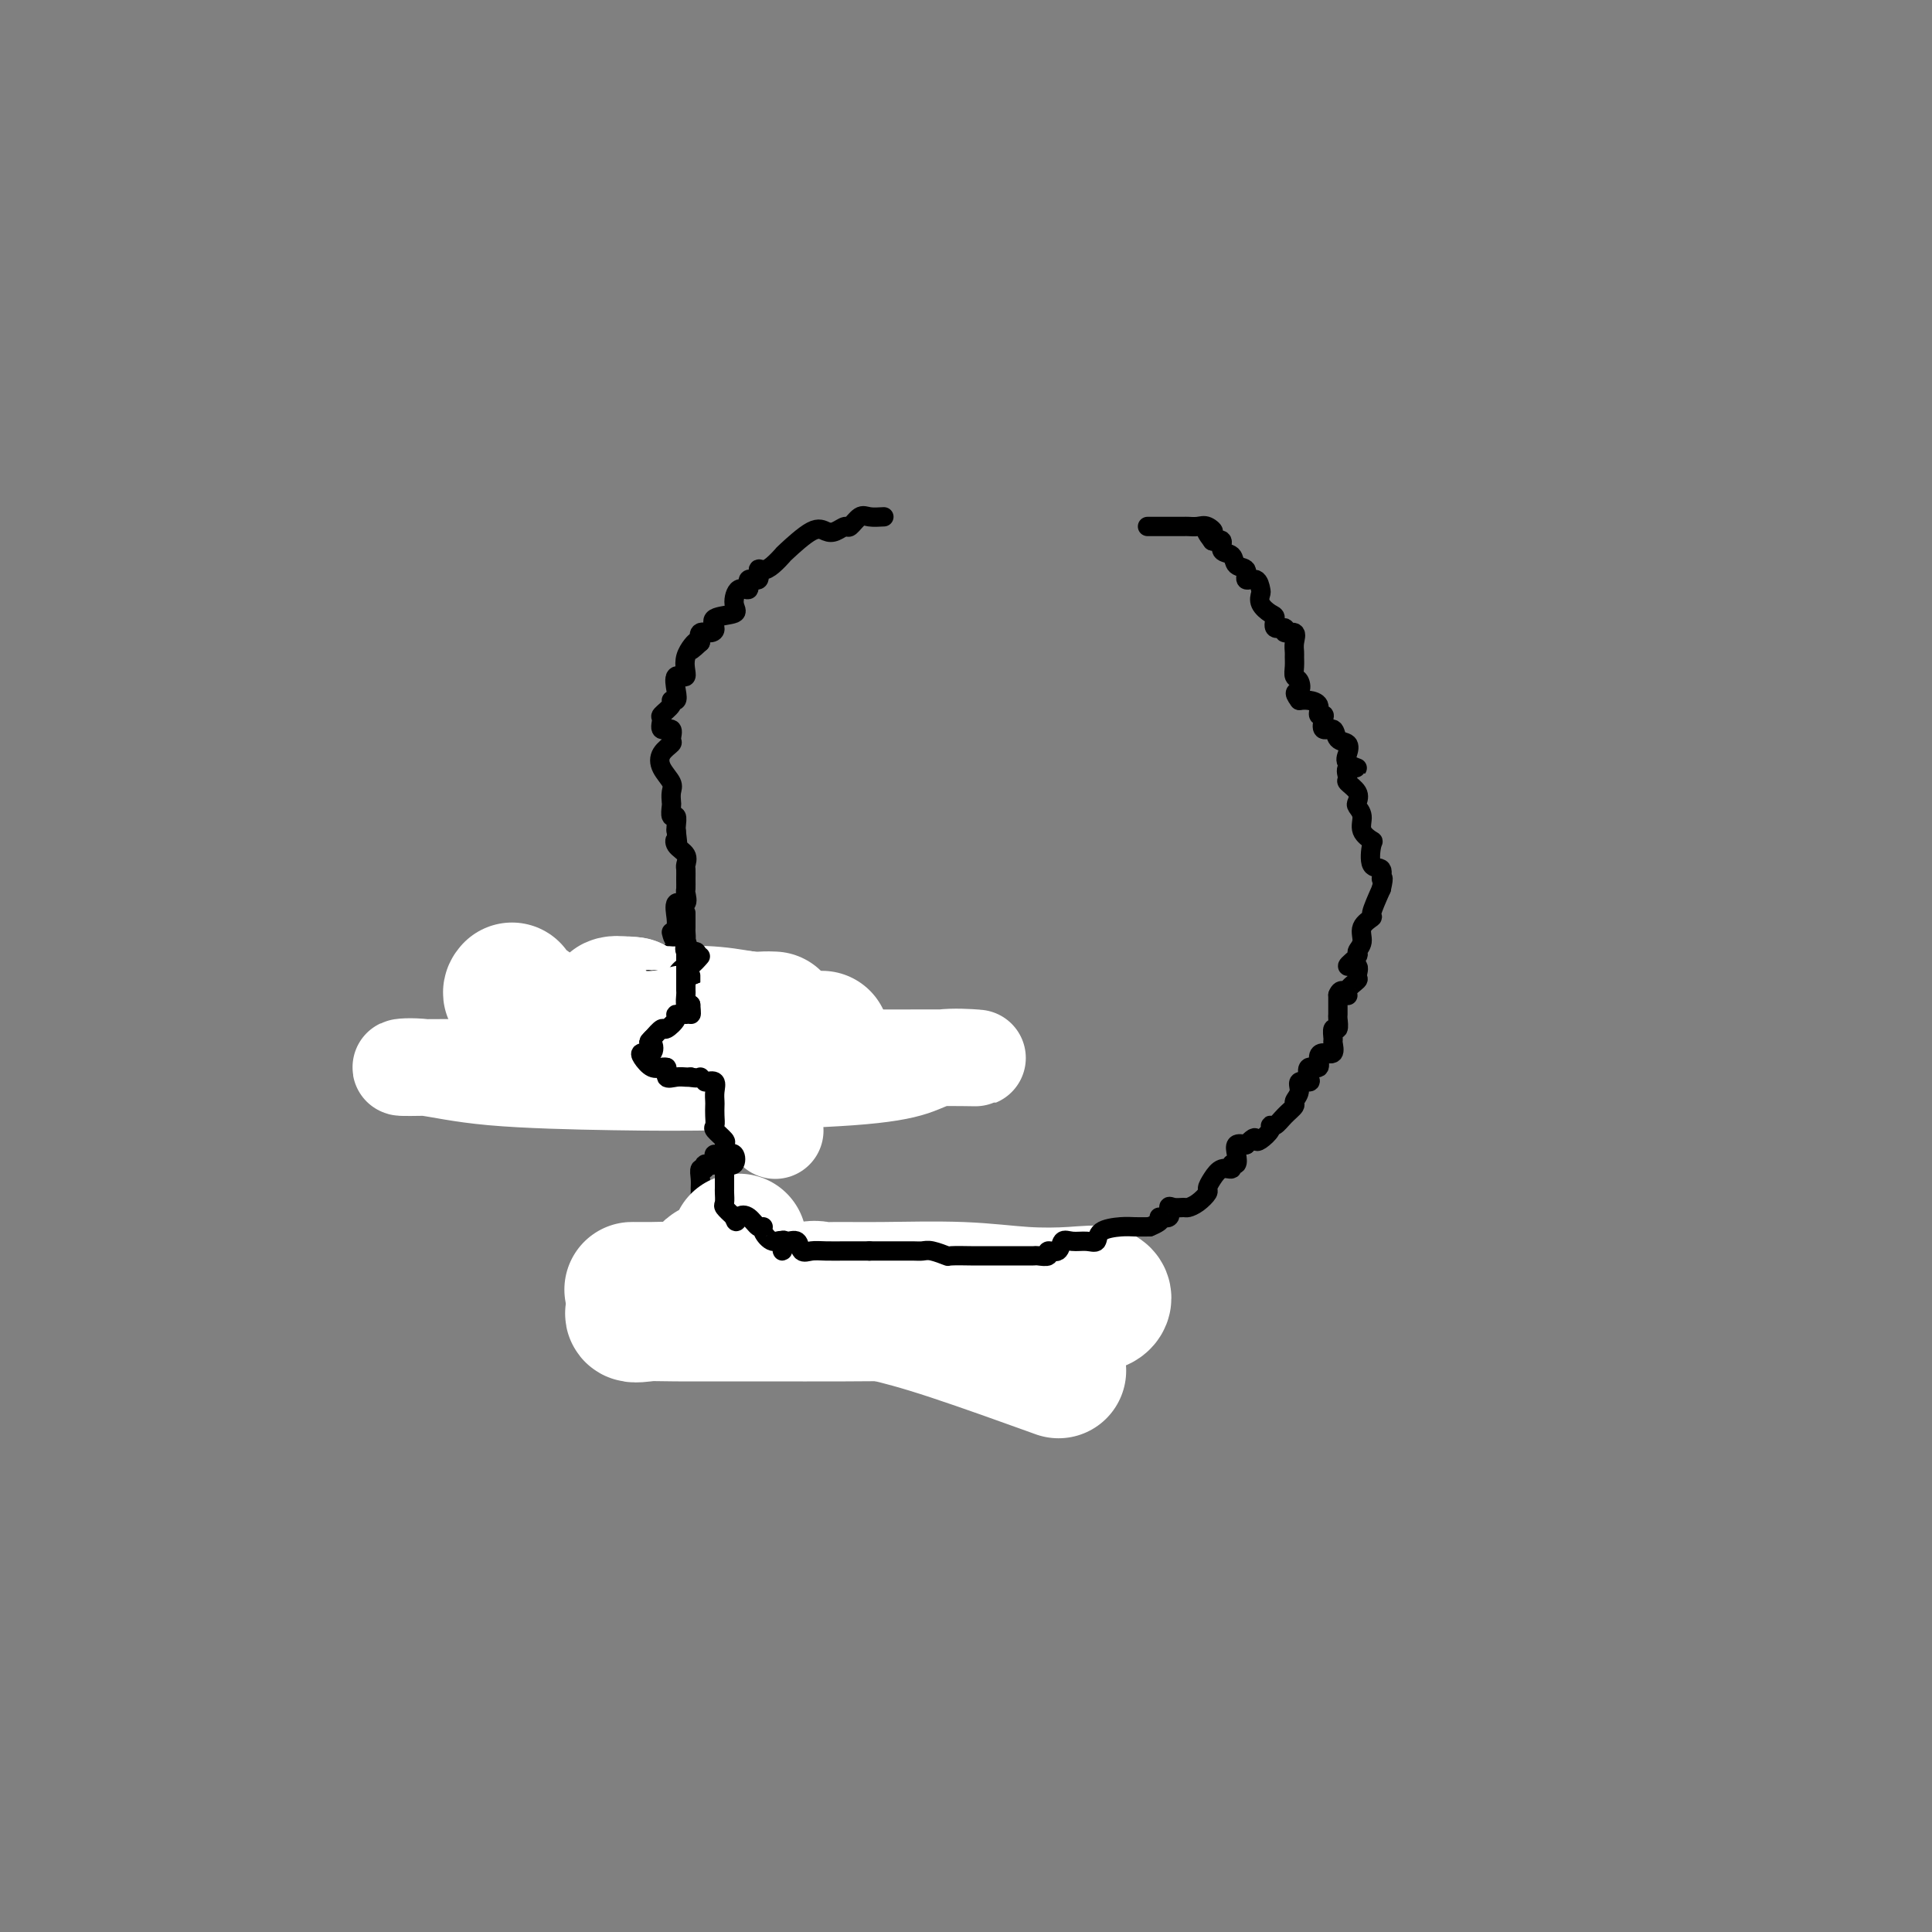 <svg viewBox='0 0 400 400' version='1.1' xmlns='http://www.w3.org/2000/svg' xmlns:xlink='http://www.w3.org/1999/xlink'><rect x="0" y="0" width="400" height="400" fill="#808080" stroke="none"/><g fill='none' stroke='#000000' stroke-width='4' stroke-linecap='round' stroke-linejoin='round'><path d='M183,107c-1.097,0.063 -2.195,0.125 -3,0c-0.805,-0.125 -1.318,-0.439 -2,0c-0.682,0.439 -1.534,1.630 -2,2c-0.466,0.370 -0.546,-0.083 -1,0c-0.454,0.083 -1.283,0.700 -2,1c-0.717,0.300 -1.322,0.283 -2,0c-0.678,-0.283 -1.428,-0.832 -3,0c-1.572,0.832 -3.967,3.044 -5,4c-1.033,0.956 -0.706,0.657 -1,1c-0.294,0.343 -1.211,1.330 -2,2c-0.789,0.670 -1.449,1.025 -2,1c-0.551,-0.025 -0.991,-0.430 -1,0c-0.009,0.430 0.413,1.694 0,2c-0.413,0.306 -1.662,-0.346 -2,0c-0.338,0.346 0.234,1.688 0,2c-0.234,0.312 -1.274,-0.407 -2,0c-0.726,0.407 -1.139,1.942 -1,3c0.139,1.058 0.828,1.641 0,2c-0.828,0.359 -3.175,0.494 -4,1c-0.825,0.506 -0.128,1.383 0,2c0.128,0.617 -0.312,0.974 -1,1c-0.688,0.026 -1.625,-0.278 -2,0c-0.375,0.278 -0.187,1.139 0,2'/><path d='M145,133c-3.655,3.444 -1.291,0.554 -1,0c0.291,-0.554 -1.490,1.229 -2,3c-0.510,1.771 0.251,3.532 0,4c-0.251,0.468 -1.515,-0.356 -2,0c-0.485,0.356 -0.190,1.892 0,3c0.190,1.108 0.276,1.787 0,2c-0.276,0.213 -0.913,-0.040 -1,0c-0.087,0.040 0.377,0.373 0,1c-0.377,0.627 -1.594,1.548 -2,2c-0.406,0.452 -0.002,0.435 0,1c0.002,0.565 -0.399,1.712 0,2c0.399,0.288 1.597,-0.282 2,0c0.403,0.282 0.010,1.416 0,2c-0.010,0.584 0.361,0.617 0,1c-0.361,0.383 -1.456,1.115 -2,2c-0.544,0.885 -0.538,1.923 0,3c0.538,1.077 1.607,2.191 2,3c0.393,0.809 0.109,1.311 0,2c-0.109,0.689 -0.043,1.564 0,2c0.043,0.436 0.064,0.432 0,1c-0.064,0.568 -0.213,1.709 0,2c0.213,0.291 0.788,-0.268 1,0c0.212,0.268 0.061,1.362 0,2c-0.061,0.638 -0.030,0.819 0,1'/><path d='M140,172c0.497,4.130 0.238,2.454 0,2c-0.238,-0.454 -0.456,0.315 0,1c0.456,0.685 1.586,1.287 2,2c0.414,0.713 0.110,1.538 0,2c-0.110,0.462 -0.028,0.563 0,1c0.028,0.437 -0.000,1.211 0,2c0.000,0.789 0.028,1.594 0,2c-0.028,0.406 -0.113,0.413 0,1c0.113,0.587 0.422,1.754 0,2c-0.422,0.246 -1.577,-0.429 -2,0c-0.423,0.429 -0.114,1.962 0,3c0.114,1.038 0.033,1.582 0,2c-0.033,0.418 -0.016,0.709 0,1'/><path d='M140,193c-0.257,3.118 -0.900,0.415 -1,0c-0.100,-0.415 0.342,1.460 1,2c0.658,0.540 1.533,-0.256 2,0c0.467,0.256 0.526,1.564 0,2c-0.526,0.436 -1.636,0.001 -2,0c-0.364,-0.001 0.019,0.431 0,1c-0.019,0.569 -0.438,1.276 -1,2c-0.562,0.724 -1.267,1.464 -2,2c-0.733,0.536 -1.495,0.867 -2,1c-0.505,0.133 -0.752,0.066 -1,0'/><path d='M134,203c-1.698,1.134 -1.944,-0.030 -2,0c-0.056,0.030 0.076,1.255 0,2c-0.076,0.745 -0.360,1.012 -1,1c-0.640,-0.012 -1.635,-0.302 -2,0c-0.365,0.302 -0.098,1.197 0,2c0.098,0.803 0.028,1.515 0,2c-0.028,0.485 -0.014,0.742 0,1'/><path d='M129,211c0.384,0.806 1.345,0.321 2,0c0.655,-0.321 1.004,-0.479 1,0c-0.004,0.479 -0.362,1.594 0,2c0.362,0.406 1.443,0.101 2,0c0.557,-0.101 0.588,0.002 1,0c0.412,-0.002 1.205,-0.107 2,0c0.795,0.107 1.593,0.428 2,0c0.407,-0.428 0.423,-1.603 1,-2c0.577,-0.397 1.715,-0.015 2,0c0.285,0.015 -0.285,-0.336 0,-1c0.285,-0.664 1.423,-1.640 2,-2c0.577,-0.360 0.593,-0.103 1,0c0.407,0.103 1.203,0.051 2,0'/><path d='M147,208c1.822,-0.778 1.378,-0.222 1,0c-0.378,0.222 -0.689,0.111 -1,0'/><path d='M147,208c0.112,0.453 0.391,1.585 0,2c-0.391,0.415 -1.452,0.111 -2,0c-0.548,-0.111 -0.583,-0.030 -1,0c-0.417,0.030 -1.215,0.008 -2,0c-0.785,-0.008 -1.557,-0.002 -2,0c-0.443,0.002 -0.556,0.001 -1,0c-0.444,-0.001 -1.219,-0.001 -2,0c-0.781,0.001 -1.567,0.004 -2,0c-0.433,-0.004 -0.514,-0.015 -1,0c-0.486,0.015 -1.379,0.057 -2,0c-0.621,-0.057 -0.970,-0.214 -1,0c-0.030,0.214 0.260,0.800 0,1c-0.260,0.200 -1.070,0.015 -2,0c-0.930,-0.015 -1.980,0.138 -2,0c-0.020,-0.138 0.990,-0.569 2,-1'/><path d='M129,210c-2.911,-0.030 -1.188,-1.107 0,-2c1.188,-0.893 1.843,-1.604 2,-2c0.157,-0.396 -0.183,-0.478 0,-1c0.183,-0.522 0.888,-1.485 1,-2c0.112,-0.515 -0.371,-0.583 0,-1c0.371,-0.417 1.595,-1.182 2,-2c0.405,-0.818 -0.009,-1.689 0,-2c0.009,-0.311 0.442,-0.061 1,0c0.558,0.061 1.242,-0.066 2,0c0.758,0.066 1.589,0.325 2,0c0.411,-0.325 0.403,-1.236 0,-1c-0.403,0.236 -1.202,1.618 -2,3'/><path d='M137,200c0.813,-0.979 -1.155,1.573 -2,3c-0.845,1.427 -0.566,1.728 -1,2c-0.434,0.272 -1.580,0.516 -2,1c-0.420,0.484 -0.113,1.207 0,2c0.113,0.793 0.032,1.655 0,2c-0.032,0.345 -0.016,0.172 0,0'/></g>
<g fill='none' stroke='#FFFFFF' stroke-width='28' stroke-linecap='round' stroke-linejoin='round'><path d='M106,205c-0.239,0.275 -0.479,0.551 0,1c0.479,0.449 1.676,1.073 3,2c1.324,0.927 2.774,2.157 5,3c2.226,0.843 5.230,1.298 7,2c1.770,0.702 2.308,1.652 3,2c0.692,0.348 1.538,0.093 3,0c1.462,-0.093 3.539,-0.025 5,0c1.461,0.025 2.304,0.007 3,0c0.696,-0.007 1.244,-0.002 2,0c0.756,0.002 1.719,0.000 3,0c1.281,-0.000 2.881,-0.000 4,0c1.119,0.000 1.758,0.000 3,0c1.242,-0.000 3.088,-0.000 6,0c2.912,0.000 6.891,0.000 9,0c2.109,-0.000 2.349,-0.000 3,0c0.651,0.000 1.714,0.000 3,0c1.286,-0.000 2.796,-0.000 2,0c-0.796,0.000 -3.898,0.000 -7,0'/><path d='M163,215c-1.179,-0.332 -1.628,-1.161 -3,-2c-1.372,-0.839 -3.668,-1.689 -5,-2c-1.332,-0.311 -1.701,-0.084 -2,0c-0.299,0.084 -0.528,0.023 -1,0c-0.472,-0.023 -1.187,-0.010 -2,0c-0.813,0.010 -1.724,0.016 -2,0c-0.276,-0.016 0.082,-0.055 -1,0c-1.082,0.055 -3.605,0.203 -5,0c-1.395,-0.203 -1.662,-0.758 -3,-1c-1.338,-0.242 -3.745,-0.170 -5,0c-1.255,0.170 -1.357,0.437 -2,0c-0.643,-0.437 -1.827,-1.579 -3,-2c-1.173,-0.421 -2.335,-0.120 -2,0c0.335,0.120 2.168,0.060 4,0'/><path d='M131,208c-4.245,-0.634 1.141,1.280 4,2c2.859,0.720 3.190,0.245 5,0c1.810,-0.245 5.098,-0.262 8,0c2.902,0.262 5.417,0.802 7,1c1.583,0.198 2.234,0.053 3,0c0.766,-0.053 1.647,-0.015 2,0c0.353,0.015 0.176,0.008 0,0'/></g>
<g fill='none' stroke='#000000' stroke-width='4' stroke-linecap='round' stroke-linejoin='round'><path d='M142,189c-0.001,0.215 -0.002,0.429 0,1c0.002,0.571 0.008,1.497 0,2c-0.008,0.503 -0.030,0.582 0,1c0.030,0.418 0.111,1.174 0,2c-0.111,0.826 -0.415,1.722 0,2c0.415,0.278 1.547,-0.064 2,0c0.453,0.064 0.226,0.532 0,1'/><path d='M144,198c-0.020,1.740 -1.069,1.591 -2,2c-0.931,0.409 -1.745,1.378 -2,2c-0.255,0.622 0.047,0.897 0,1c-0.047,0.103 -0.444,0.034 -1,0c-0.556,-0.034 -1.271,-0.033 -2,0c-0.729,0.033 -1.471,0.098 -2,0c-0.529,-0.098 -0.845,-0.359 -1,0c-0.155,0.359 -0.148,1.336 0,2c0.148,0.664 0.438,1.013 0,1c-0.438,-0.013 -1.604,-0.388 -2,0c-0.396,0.388 -0.023,1.539 0,2c0.023,0.461 -0.304,0.233 -1,0c-0.696,-0.233 -1.759,-0.470 -2,0c-0.241,0.470 0.342,1.648 0,2c-0.342,0.352 -1.607,-0.122 -2,0c-0.393,0.122 0.087,0.841 0,1c-0.087,0.159 -0.739,-0.240 -1,0c-0.261,0.240 -0.130,1.120 0,2'/><path d='M126,213c-1.661,1.442 -1.812,0.047 -2,0c-0.188,-0.047 -0.411,1.256 0,2c0.411,0.744 1.457,0.931 2,1c0.543,0.069 0.584,0.020 1,0c0.416,-0.020 1.208,-0.010 2,0'/><path d='M129,216c1.199,0.042 1.697,-0.353 2,0c0.303,0.353 0.413,1.454 1,2c0.587,0.546 1.652,0.538 2,0c0.348,-0.538 -0.022,-1.606 0,-2c0.022,-0.394 0.435,-0.112 1,0c0.565,0.112 1.283,0.056 2,0'/><path d='M137,216c1.631,0.000 1.708,0.000 2,0c0.292,-0.000 0.798,0.000 1,0c0.202,-0.000 0.101,0.000 0,0'/></g>
<g fill='none' stroke='#FFFFFF' stroke-width='4' stroke-linecap='round' stroke-linejoin='round'><path d='M124,213c0.753,0.176 1.506,0.352 2,0c0.494,-0.352 0.730,-1.233 1,-2c0.270,-0.767 0.573,-1.419 0,-1c-0.573,0.419 -2.024,1.908 -3,3c-0.976,1.092 -1.478,1.788 -2,2c-0.522,0.212 -1.064,-0.058 -1,0c0.064,0.058 0.732,0.445 1,1c0.268,0.555 0.134,1.277 0,2'/><path d='M122,218c-0.749,1.440 -0.121,1.542 0,1c0.121,-0.542 -0.263,-1.726 0,-3c0.263,-1.274 1.174,-2.636 2,-3c0.826,-0.364 1.568,0.271 2,0c0.432,-0.271 0.554,-1.447 1,-2c0.446,-0.553 1.215,-0.483 2,-1c0.785,-0.517 1.587,-1.621 2,-2c0.413,-0.379 0.436,-0.032 1,0c0.564,0.032 1.668,-0.252 2,0c0.332,0.252 -0.107,1.040 0,2c0.107,0.960 0.761,2.092 1,3c0.239,0.908 0.064,1.591 0,2c-0.064,0.409 -0.018,0.546 0,1c0.018,0.454 0.009,1.227 0,2'/><path d='M135,218c-0.071,1.652 -0.749,0.782 -1,0c-0.251,-0.782 -0.076,-1.476 0,-2c0.076,-0.524 0.054,-0.878 1,-1c0.946,-0.122 2.862,-0.012 4,0c1.138,0.012 1.499,-0.074 3,0c1.501,0.074 4.143,0.307 6,0c1.857,-0.307 2.928,-1.153 4,-2'/><path d='M152,213c2.864,0.145 1.522,1.507 0,2c-1.522,0.493 -3.226,0.118 -5,0c-1.774,-0.118 -3.619,0.021 -5,0c-1.381,-0.021 -2.299,-0.202 -3,0c-0.701,0.202 -1.187,0.787 -2,1c-0.813,0.213 -1.955,0.055 -3,0c-1.045,-0.055 -1.993,-0.007 -2,0c-0.007,0.007 0.929,-0.026 -1,0c-1.929,0.026 -6.722,0.113 -9,0c-2.278,-0.113 -2.041,-0.425 -2,0c0.041,0.425 -0.113,1.588 -1,2c-0.887,0.412 -2.508,0.072 -2,0c0.508,-0.072 3.145,0.122 7,1c3.855,0.878 8.927,2.439 14,4'/><path d='M138,223c4.292,0.783 5.521,0.240 8,0c2.479,-0.240 6.208,-0.176 7,0c0.792,0.176 -1.355,0.464 -3,0c-1.645,-0.464 -2.790,-1.680 -4,-2c-1.210,-0.320 -2.486,0.256 -4,0c-1.514,-0.256 -3.267,-1.343 -4,-2c-0.733,-0.657 -0.445,-0.883 -1,-1c-0.555,-0.117 -1.953,-0.124 -2,0c-0.047,0.124 1.257,0.380 2,0c0.743,-0.380 0.927,-1.394 1,-2c0.073,-0.606 0.037,-0.803 0,-1'/><path d='M138,215c0.313,-1.303 -0.405,-3.059 0,-4c0.405,-0.941 1.933,-1.066 2,-1c0.067,0.066 -1.327,0.323 -2,0c-0.673,-0.323 -0.624,-1.227 -1,-2c-0.376,-0.773 -1.177,-1.415 -2,-2c-0.823,-0.585 -1.669,-1.114 -2,-1c-0.331,0.114 -0.147,0.870 0,1c0.147,0.130 0.256,-0.368 0,-1c-0.256,-0.632 -0.878,-1.399 -1,-2c-0.122,-0.601 0.254,-1.035 0,-1c-0.254,0.035 -1.140,0.541 -2,0c-0.860,-0.541 -1.695,-2.128 -2,-2c-0.305,0.128 -0.082,1.973 0,3c0.082,1.027 0.022,1.238 0,2c-0.022,0.762 -0.006,2.075 0,3c0.006,0.925 0.003,1.463 0,2'/><path d='M128,210c0.021,2.084 0.074,2.294 0,3c-0.074,0.706 -0.276,1.910 0,2c0.276,0.090 1.028,-0.933 2,-2c0.972,-1.067 2.163,-2.179 3,-3c0.837,-0.821 1.321,-1.352 2,-2c0.679,-0.648 1.555,-1.414 2,-2c0.445,-0.586 0.459,-0.992 1,-1c0.541,-0.008 1.607,0.382 2,0c0.393,-0.382 0.112,-1.538 0,-2c-0.112,-0.462 -0.056,-0.231 0,0'/></g>
<g fill='none' stroke='#000000' stroke-width='4' stroke-linecap='round' stroke-linejoin='round'><path d='M145,198c-0.562,0.648 -1.125,1.297 -2,2c-0.875,0.703 -2.063,1.462 -3,2c-0.937,0.538 -1.622,0.856 -2,1c-0.378,0.144 -0.448,0.116 -1,0c-0.552,-0.116 -1.586,-0.319 -2,0c-0.414,0.319 -0.207,1.159 0,2'/><path d='M135,205c-1.514,1.179 -0.298,0.628 0,1c0.298,0.372 -0.322,1.667 0,2c0.322,0.333 1.587,-0.295 2,0c0.413,0.295 -0.025,1.513 0,2c0.025,0.487 0.512,0.244 1,0'/><path d='M138,210c0.893,0.714 1.625,0.000 2,0c0.375,0.000 0.393,0.714 0,1c-0.393,0.286 -1.196,0.143 -2,0'/><path d='M138,211c-0.135,0.155 -0.473,0.041 -1,0c-0.527,-0.041 -1.245,-0.010 -2,0c-0.755,0.010 -1.549,-0.001 -2,0c-0.451,0.001 -0.560,0.014 -1,0c-0.440,-0.014 -1.211,-0.055 -2,0c-0.789,0.055 -1.597,0.207 -2,0c-0.403,-0.207 -0.401,-0.773 0,-1c0.401,-0.227 1.200,-0.113 2,0'/><path d='M130,210c-1.351,-0.600 -0.730,-1.599 0,-2c0.730,-0.401 1.569,-0.204 2,0c0.431,0.204 0.456,0.416 1,0c0.544,-0.416 1.608,-1.458 2,-2c0.392,-0.542 0.112,-0.583 0,-1c-0.112,-0.417 -0.056,-1.208 0,-2'/><path d='M135,203c0.895,-0.378 0.632,2.177 0,3c-0.632,0.823 -1.632,-0.086 -2,0c-0.368,0.086 -0.105,1.167 0,2c0.105,0.833 0.053,1.416 0,2'/><path d='M133,210c0.022,1.079 1.076,0.275 2,0c0.924,-0.275 1.719,-0.023 2,0c0.281,0.023 0.047,-0.183 1,0c0.953,0.183 3.092,0.753 4,1c0.908,0.247 0.583,0.169 1,0c0.417,-0.169 1.574,-0.430 2,0c0.426,0.430 0.122,1.551 0,2c-0.122,0.449 -0.061,0.224 0,0'/></g>
<g fill='none' stroke='#FFFFFF' stroke-width='4' stroke-linecap='round' stroke-linejoin='round'><path d='M130,208c0.556,-0.224 1.112,-0.449 2,0c0.888,0.449 2.108,1.571 3,2c0.892,0.429 1.456,0.163 3,0c1.544,-0.163 4.068,-0.224 5,0c0.932,0.224 0.271,0.732 0,1c-0.271,0.268 -0.152,0.296 -1,0c-0.848,-0.296 -2.664,-0.917 -4,-1c-1.336,-0.083 -2.193,0.370 -3,0c-0.807,-0.370 -1.564,-1.563 -2,-2c-0.436,-0.437 -0.552,-0.117 -1,0c-0.448,0.117 -1.228,0.031 -2,0c-0.772,-0.031 -1.537,-0.008 -3,0c-1.463,0.008 -3.625,0.002 -5,0c-1.375,-0.002 -1.964,-0.001 -3,0c-1.036,0.001 -2.518,0.000 -4,0'/><path d='M115,208c-4.799,-0.279 -2.796,0.024 -1,0c1.796,-0.024 3.386,-0.376 5,0c1.614,0.376 3.253,1.481 6,2c2.747,0.519 6.601,0.451 10,1c3.399,0.549 6.343,1.715 11,2c4.657,0.285 11.026,-0.312 15,0c3.974,0.312 5.551,1.534 7,2c1.449,0.466 2.769,0.178 3,0c0.231,-0.178 -0.627,-0.244 -2,0c-1.373,0.244 -3.262,0.797 -5,1c-1.738,0.203 -3.326,0.054 -6,0c-2.674,-0.054 -6.433,-0.015 -10,0c-3.567,0.015 -6.940,0.004 -10,0c-3.060,-0.004 -5.806,-0.001 -11,0c-5.194,0.001 -12.835,0.000 -16,0c-3.165,-0.000 -1.852,-0.000 -2,0c-0.148,0.000 -1.757,0.000 -2,0c-0.243,-0.000 0.878,-0.000 2,0'/><path d='M109,216c-8.823,-0.072 0.119,-0.751 5,-1c4.881,-0.249 5.700,-0.066 8,0c2.300,0.066 6.082,0.017 10,0c3.918,-0.017 7.971,-0.003 11,0c3.029,0.003 5.035,-0.007 7,0c1.965,0.007 3.888,0.030 3,0c-0.888,-0.030 -4.587,-0.114 -7,0c-2.413,0.114 -3.538,0.425 -6,0c-2.462,-0.425 -6.260,-1.585 -8,-2c-1.740,-0.415 -1.423,-0.085 -2,0c-0.577,0.085 -2.047,-0.076 -3,0c-0.953,0.076 -1.390,0.388 -2,0c-0.610,-0.388 -1.393,-1.475 0,-2c1.393,-0.525 4.962,-0.486 7,-1c2.038,-0.514 2.546,-1.581 3,-2c0.454,-0.419 0.853,-0.190 3,0c2.147,0.190 6.042,0.340 7,0c0.958,-0.340 -1.021,-1.170 -3,-2'/><path d='M142,206c-1.336,-0.309 -3.176,-0.083 -4,0c-0.824,0.083 -0.632,0.022 -1,0c-0.368,-0.022 -1.297,-0.006 -2,0c-0.703,0.006 -1.180,0.002 -2,0c-0.820,-0.002 -1.983,-0.000 -3,0c-1.017,0.000 -1.887,0.000 -2,0c-0.113,-0.000 0.530,-0.000 2,0c1.470,0.000 3.765,0.000 5,0c1.235,-0.000 1.409,-0.000 2,0c0.591,0.000 1.597,0.000 1,0c-0.597,-0.000 -2.799,-0.000 -5,0'/><path d='M133,206c-1.663,-0.016 -3.320,-0.057 -5,0c-1.680,0.057 -3.384,0.211 -4,0c-0.616,-0.211 -0.145,-0.789 0,-1c0.145,-0.211 -0.035,-0.057 1,0c1.035,0.057 3.284,0.015 5,0c1.716,-0.015 2.899,-0.005 5,0c2.101,0.005 5.122,0.005 8,0c2.878,-0.005 5.615,-0.015 8,0c2.385,0.015 4.418,0.057 5,0c0.582,-0.057 -0.288,-0.211 -1,0c-0.712,0.211 -1.266,0.789 -2,1c-0.734,0.211 -1.646,0.057 -2,0c-0.354,-0.057 -0.148,-0.015 -1,0c-0.852,0.015 -2.761,0.004 -4,0c-1.239,-0.004 -1.809,-0.001 -3,0c-1.191,0.001 -3.004,0.000 -5,0c-1.996,-0.000 -4.176,-0.000 -6,0c-1.824,0.000 -3.293,0.000 -5,0c-1.707,-0.000 -3.652,-0.000 -5,0c-1.348,0.000 -2.099,0.000 -2,0c0.099,-0.000 1.050,-0.000 2,0'/><path d='M122,206c-4.819,0.155 0.133,0.042 3,0c2.867,-0.042 3.647,-0.011 5,0c1.353,0.011 3.278,0.004 5,0c1.722,-0.004 3.242,-0.005 5,0c1.758,0.005 3.754,0.016 5,0c1.246,-0.016 1.740,-0.057 3,0c1.260,0.057 3.284,0.213 3,0c-0.284,-0.213 -2.876,-0.797 -5,-1c-2.124,-0.203 -3.779,-0.027 -6,0c-2.221,0.027 -5.008,-0.096 -8,0c-2.992,0.096 -6.190,0.410 -7,0c-0.810,-0.410 0.769,-1.546 2,-2c1.231,-0.454 2.116,-0.227 3,0'/><path d='M130,203c1.638,-0.250 3.235,0.126 5,0c1.765,-0.126 3.700,-0.755 5,-1c1.300,-0.245 1.967,-0.107 2,0c0.033,0.107 -0.568,0.183 0,1c0.568,0.817 2.305,2.376 3,3c0.695,0.624 0.347,0.312 0,0'/></g>
<g fill='none' stroke='#000000' stroke-width='4' stroke-linecap='round' stroke-linejoin='round'><path d='M143,202c0.000,0.214 0.000,0.427 0,1c0.000,0.573 0.000,1.504 0,2c0.000,0.496 0.000,0.557 0,1c0.000,0.443 0.000,1.270 0,2c0.000,0.730 0.000,1.365 0,2'/><path d='M143,210c-0.019,1.334 -0.065,0.668 0,1c0.065,0.332 0.241,1.661 0,2c-0.241,0.339 -0.900,-0.311 -1,0c-0.100,0.311 0.358,1.584 0,2c-0.358,0.416 -1.531,-0.024 -2,0c-0.469,0.024 -0.235,0.512 0,1'/><path d='M140,216c-0.589,1.397 -0.560,1.890 0,2c0.560,0.110 1.651,-0.163 2,0c0.349,0.163 -0.043,0.761 0,1c0.043,0.239 0.522,0.120 1,0'/><path d='M143,219c0.857,0.464 1.500,0.125 2,0c0.500,-0.125 0.857,-0.036 1,0c0.143,0.036 0.071,0.018 0,0'/></g>
<g fill='none' stroke='#FFFFFF' stroke-width='20' stroke-linecap='round' stroke-linejoin='round'><path d='M135,219c0.650,-0.000 1.300,-0.000 3,0c1.700,0.000 4.451,0.000 10,0c5.549,-0.000 13.895,-0.002 21,0c7.105,0.002 12.968,0.006 18,0c5.032,-0.006 9.234,-0.023 12,0c2.766,0.023 4.097,0.087 3,0c-1.097,-0.087 -4.623,-0.324 -7,0c-2.377,0.324 -3.604,1.209 -6,2c-2.396,0.791 -5.962,1.486 -13,2c-7.038,0.514 -17.548,0.845 -26,1c-8.452,0.155 -14.847,0.132 -23,0c-8.153,-0.132 -18.063,-0.375 -25,-1c-6.937,-0.625 -10.901,-1.631 -14,-2c-3.099,-0.369 -5.334,-0.099 -5,0c0.334,0.099 3.238,0.028 6,0c2.762,-0.028 5.381,-0.014 8,0'/><path d='M97,221c5.898,-0.000 13.642,-0.000 20,0c6.358,0.000 11.330,0.000 16,0c4.670,-0.000 9.038,-0.000 13,0c3.962,0.000 7.518,0.000 9,0c1.482,-0.000 0.892,-0.000 1,0c0.108,0.000 0.916,0.000 2,0c1.084,-0.000 2.443,-0.001 2,0c-0.443,0.001 -2.689,0.002 -4,0c-1.311,-0.002 -1.687,-0.008 -3,0c-1.313,0.008 -3.564,0.031 -5,0c-1.436,-0.031 -2.057,-0.115 -3,0c-0.943,0.115 -2.209,0.427 -3,0c-0.791,-0.427 -1.107,-1.595 -2,-2c-0.893,-0.405 -2.363,-0.047 -2,0c0.363,0.047 2.559,-0.218 4,-1c1.441,-0.782 2.126,-2.081 3,-3c0.874,-0.919 1.937,-1.460 3,-2'/><path d='M148,213c1.828,-0.898 2.400,-0.145 3,0c0.600,0.145 1.230,-0.320 2,0c0.770,0.320 1.681,1.426 2,3c0.319,1.574 0.048,3.616 1,7c0.952,3.384 3.129,8.110 4,10c0.871,1.890 0.435,0.945 0,0'/></g>
<g fill='none' stroke='#000000' stroke-width='4' stroke-linecap='round' stroke-linejoin='round'><path d='M142,197c-0.000,0.253 -0.000,0.506 0,1c0.000,0.494 0.000,1.230 0,2c-0.000,0.770 -0.001,1.573 0,2c0.001,0.427 0.003,0.479 0,1c-0.003,0.521 -0.011,1.511 0,2c0.011,0.489 0.041,0.478 0,1c-0.041,0.522 -0.155,1.578 0,2c0.155,0.422 0.577,0.211 1,0'/><path d='M143,208c0.181,2.153 0.133,2.035 0,2c-0.133,-0.035 -0.349,0.014 -1,0c-0.651,-0.014 -1.735,-0.089 -2,0c-0.265,0.089 0.290,0.344 0,1c-0.290,0.656 -1.424,1.715 -2,2c-0.576,0.285 -0.593,-0.204 -1,0c-0.407,0.204 -1.203,1.102 -2,2'/><path d='M135,215c-1.268,1.186 -0.439,0.651 0,1c0.439,0.349 0.489,1.582 0,2c-0.489,0.418 -1.515,0.021 -2,0c-0.485,-0.021 -0.429,0.335 0,1c0.429,0.665 1.231,1.641 2,2c0.769,0.359 1.505,0.103 2,0c0.495,-0.103 0.747,-0.051 1,0'/><path d='M138,221c0.372,0.453 -0.199,1.585 0,2c0.199,0.415 1.169,0.112 2,0c0.831,-0.112 1.523,-0.032 2,0c0.477,0.032 0.738,0.016 1,0'/><path d='M143,223c1.222,0.311 1.778,0.089 2,0c0.222,-0.089 0.111,-0.044 0,0'/><path d='M146,224c0.845,-0.171 1.690,-0.341 2,0c0.310,0.341 0.083,1.195 0,2c-0.083,0.805 -0.024,1.563 0,2c0.024,0.437 0.014,0.555 0,1c-0.014,0.445 -0.032,1.218 0,2c0.032,0.782 0.114,1.574 0,2c-0.114,0.426 -0.422,0.485 0,1c0.422,0.515 1.575,1.485 2,2c0.425,0.515 0.121,0.576 0,1c-0.121,0.424 -0.061,1.212 0,2'/><path d='M150,239c0.132,2.194 -1.538,0.180 -2,0c-0.462,-0.180 0.282,1.474 0,2c-0.282,0.526 -1.592,-0.076 -2,0c-0.408,0.076 0.087,0.831 0,1c-0.087,0.169 -0.756,-0.249 -1,0c-0.244,0.249 -0.063,1.163 0,2c0.063,0.837 0.009,1.597 0,2c-0.009,0.403 0.029,0.448 0,1c-0.029,0.552 -0.123,1.610 0,2c0.123,0.390 0.464,0.111 1,0c0.536,-0.111 1.268,-0.056 2,0'/><path d='M148,249c2.582,-0.038 7.537,-0.134 9,0c1.463,0.134 -0.568,0.498 -2,1c-1.432,0.502 -2.266,1.144 -3,2c-0.734,0.856 -1.367,1.928 -2,3'/><path d='M150,255c-1.531,0.841 -1.858,-0.058 -2,0c-0.142,0.058 -0.098,1.071 0,2c0.098,0.929 0.249,1.772 0,2c-0.249,0.228 -0.897,-0.161 -1,0c-0.103,0.161 0.340,0.872 0,1c-0.340,0.128 -1.464,-0.328 -2,0c-0.536,0.328 -0.484,1.438 -1,2c-0.516,0.562 -1.601,0.574 -2,1c-0.399,0.426 -0.114,1.264 0,2c0.114,0.736 0.057,1.368 0,2'/><path d='M142,267c-0.812,2.074 1.157,1.260 2,1c0.843,-0.260 0.560,0.034 1,0c0.440,-0.034 1.604,-0.395 2,0c0.396,0.395 0.025,1.545 0,2c-0.025,0.455 0.296,0.213 1,0c0.704,-0.213 1.790,-0.399 2,0c0.210,0.399 -0.456,1.382 0,2c0.456,0.618 2.033,0.869 3,1c0.967,0.131 1.323,0.140 2,0c0.677,-0.140 1.676,-0.429 2,0c0.324,0.429 -0.028,1.577 0,2c0.028,0.423 0.437,0.121 1,0c0.563,-0.121 1.282,-0.060 2,0'/><path d='M160,275c3.207,1.238 2.224,0.332 2,0c-0.224,-0.332 0.311,-0.089 1,0c0.689,0.089 1.532,0.026 2,0c0.468,-0.026 0.561,-0.015 1,0c0.439,0.015 1.224,0.033 2,0c0.776,-0.033 1.545,-0.115 2,0c0.455,0.115 0.598,0.429 1,0c0.402,-0.429 1.062,-1.601 2,-2c0.938,-0.399 2.153,-0.023 3,0c0.847,0.023 1.325,-0.305 2,-1c0.675,-0.695 1.546,-1.755 2,-2c0.454,-0.245 0.492,0.326 1,0c0.508,-0.326 1.485,-1.551 2,-2c0.515,-0.449 0.567,-0.124 1,0c0.433,0.124 1.246,0.047 2,0c0.754,-0.047 1.448,-0.065 2,0c0.552,0.065 0.962,0.213 1,0c0.038,-0.213 -0.298,-0.788 0,-1c0.298,-0.212 1.228,-0.061 2,0c0.772,0.061 1.386,0.030 2,0'/><path d='M193,267c5.333,-1.119 2.167,0.083 1,0c-1.167,-0.083 -0.333,-1.452 0,-2c0.333,-0.548 0.167,-0.274 0,0'/></g>
<g fill='none' stroke='#FFFFFF' stroke-width='28' stroke-linecap='round' stroke-linejoin='round'><path d='M153,257c-0.405,0.795 -0.811,1.590 -1,2c-0.189,0.410 -0.163,0.436 0,1c0.163,0.564 0.462,1.666 0,2c-0.462,0.334 -1.684,-0.101 -2,0c-0.316,0.101 0.274,0.739 0,1c-0.274,0.261 -1.412,0.147 -2,0c-0.588,-0.147 -0.625,-0.327 -1,0c-0.375,0.327 -1.087,1.159 -2,2c-0.913,0.841 -2.027,1.689 -3,2c-0.973,0.311 -1.806,0.083 -3,0c-1.194,-0.083 -2.749,-0.022 -4,0c-1.251,0.022 -2.198,0.006 -3,0c-0.802,-0.006 -1.460,-0.001 -1,0c0.460,0.001 2.038,-0.001 3,0c0.962,0.001 1.308,0.004 3,0c1.692,-0.004 4.731,-0.015 7,0c2.269,0.015 3.769,0.057 6,0c2.231,-0.057 5.194,-0.211 8,0c2.806,0.211 5.456,0.789 8,1c2.544,0.211 4.981,0.057 7,0c2.019,-0.057 3.621,-0.015 5,0c1.379,0.015 2.537,0.004 2,0c-0.537,-0.004 -2.768,-0.002 -5,0'/><path d='M175,268c-2.113,0.455 -5.897,1.594 -9,2c-3.103,0.406 -5.526,0.081 -9,0c-3.474,-0.081 -7.998,0.084 -12,0c-4.002,-0.084 -7.480,-0.415 -10,0c-2.520,0.415 -4.081,1.575 -4,2c0.081,0.425 1.804,0.113 3,0c1.196,-0.113 1.865,-0.028 6,0c4.135,0.028 11.737,-0.001 18,0c6.263,0.001 11.187,0.030 17,0c5.813,-0.030 12.514,-0.121 18,0c5.486,0.121 9.756,0.453 14,0c4.244,-0.453 8.461,-1.689 12,-2c3.539,-0.311 6.399,0.305 8,0c1.601,-0.305 1.944,-1.532 1,-2c-0.944,-0.468 -3.174,-0.178 -6,0c-2.826,0.178 -6.248,0.244 -10,0c-3.752,-0.244 -7.835,-0.800 -13,-1c-5.165,-0.200 -11.412,-0.045 -16,0c-4.588,0.045 -7.519,-0.019 -10,0c-2.481,0.019 -4.514,0.120 -5,0c-0.486,-0.120 0.575,-0.463 2,0c1.425,0.463 3.212,1.731 5,3'/><path d='M175,270c2.365,0.786 4.778,1.252 8,2c3.222,0.748 7.252,1.778 14,4c6.748,2.222 16.214,5.635 20,7c3.786,1.365 1.893,0.683 0,0'/></g>
<g fill='none' stroke='#000000' stroke-width='4' stroke-linecap='round' stroke-linejoin='round'><path d='M150,239c0.800,-0.222 1.600,-0.444 2,0c0.400,0.444 0.400,1.556 0,2c-0.400,0.444 -1.200,0.222 -2,0'/><path d='M150,241c0.000,0.445 0.000,0.557 0,1c-0.000,0.443 -0.002,1.217 0,2c0.002,0.783 0.006,1.574 0,2c-0.006,0.426 -0.022,0.485 0,1c0.022,0.515 0.083,1.485 0,2c-0.083,0.515 -0.309,0.576 0,1c0.309,0.424 1.155,1.212 2,2'/><path d='M152,252c0.442,1.735 0.548,0.571 1,0c0.452,-0.571 1.251,-0.551 2,0c0.749,0.551 1.448,1.634 2,2c0.552,0.366 0.957,0.017 1,0c0.043,-0.017 -0.276,0.299 0,1c0.276,0.701 1.148,1.786 2,2c0.852,0.214 1.685,-0.442 2,0c0.315,0.442 0.111,1.982 0,2c-0.111,0.018 -0.129,-1.488 0,-2c0.129,-0.512 0.407,-0.032 1,0c0.593,0.032 1.502,-0.384 2,0c0.498,0.384 0.584,1.567 1,2c0.416,0.433 1.161,0.116 2,0c0.839,-0.116 1.771,-0.031 3,0c1.229,0.031 2.754,0.008 4,0c1.246,-0.008 2.213,-0.002 3,0c0.787,0.002 1.393,0.001 2,0'/><path d='M180,259c2.900,-0.000 1.151,-0.000 1,0c-0.151,0.000 1.297,0.000 2,0c0.703,-0.000 0.662,-0.001 1,0c0.338,0.001 1.054,0.004 2,0c0.946,-0.004 2.120,-0.015 3,0c0.880,0.015 1.466,0.057 2,0c0.534,-0.057 1.018,-0.211 2,0c0.982,0.211 2.464,0.789 3,1c0.536,0.211 0.125,0.057 1,0c0.875,-0.057 3.035,-0.015 4,0c0.965,0.015 0.735,0.004 1,0c0.265,-0.004 1.026,-0.001 2,0c0.974,0.001 2.163,0.000 3,0c0.837,-0.000 1.322,-0.000 2,0c0.678,0.000 1.549,0.001 2,0c0.451,-0.001 0.483,-0.005 1,0c0.517,0.005 1.518,0.017 2,0c0.482,-0.017 0.443,-0.065 1,0c0.557,0.065 1.709,0.242 2,0c0.291,-0.242 -0.281,-0.902 0,-1c0.281,-0.098 1.413,0.368 2,0c0.587,-0.368 0.627,-1.569 1,-2c0.373,-0.431 1.079,-0.091 2,0c0.921,0.091 2.056,-0.067 3,0c0.944,0.067 1.698,0.358 2,0c0.302,-0.358 0.153,-1.364 1,-2c0.847,-0.636 2.690,-0.902 4,-1c1.310,-0.098 2.089,-0.028 3,0c0.911,0.028 1.956,0.014 3,0'/><path d='M238,254c3.578,-1.414 2.023,-1.948 2,-2c-0.023,-0.052 1.485,0.379 2,0c0.515,-0.379 0.038,-1.568 0,-2c-0.038,-0.432 0.362,-0.109 1,0c0.638,0.109 1.515,0.002 2,0c0.485,-0.002 0.577,0.099 1,0c0.423,-0.099 1.177,-0.399 2,-1c0.823,-0.601 1.717,-1.505 2,-2c0.283,-0.495 -0.044,-0.582 0,-1c0.044,-0.418 0.460,-1.168 1,-2c0.540,-0.832 1.203,-1.745 2,-2c0.797,-0.255 1.729,0.149 2,0c0.271,-0.149 -0.118,-0.849 0,-1c0.118,-0.151 0.743,0.248 1,0c0.257,-0.248 0.146,-1.144 0,-2c-0.146,-0.856 -0.327,-1.673 0,-2c0.327,-0.327 1.164,-0.163 2,0'/><path d='M258,237c1.973,-2.111 1.904,-1.387 2,-1c0.096,0.387 0.357,0.438 1,0c0.643,-0.438 1.669,-1.364 2,-2c0.331,-0.636 -0.032,-0.982 0,-1c0.032,-0.018 0.458,0.291 1,0c0.542,-0.291 1.201,-1.182 2,-2c0.799,-0.818 1.738,-1.564 2,-2c0.262,-0.436 -0.154,-0.563 0,-1c0.154,-0.437 0.876,-1.183 1,-2c0.124,-0.817 -0.351,-1.706 0,-2c0.351,-0.294 1.530,0.006 2,0c0.470,-0.006 0.233,-0.317 0,-1c-0.233,-0.683 -0.461,-1.736 0,-2c0.461,-0.264 1.612,0.262 2,0c0.388,-0.262 0.013,-1.312 0,-2c-0.013,-0.688 0.335,-1.016 1,-1c0.665,0.016 1.646,0.374 2,0c0.354,-0.374 0.081,-1.480 0,-2c-0.081,-0.520 0.031,-0.453 0,-1c-0.031,-0.547 -0.204,-1.708 0,-2c0.204,-0.292 0.787,0.284 1,0c0.213,-0.284 0.057,-1.427 0,-2c-0.057,-0.573 -0.015,-0.577 0,-1c0.015,-0.423 0.004,-1.264 0,-2c-0.004,-0.736 -0.002,-1.368 0,-2'/><path d='M277,206c0.641,-1.826 1.744,-0.392 2,0c0.256,0.392 -0.333,-0.257 0,-1c0.333,-0.743 1.589,-1.579 2,-2c0.411,-0.421 -0.024,-0.427 0,-1c0.024,-0.573 0.508,-1.714 0,-2c-0.508,-0.286 -2.009,0.282 -2,0c0.009,-0.282 1.527,-1.414 2,-2c0.473,-0.586 -0.099,-0.626 0,-1c0.099,-0.374 0.869,-1.081 1,-2c0.131,-0.919 -0.377,-2.051 0,-3c0.377,-0.949 1.640,-1.717 2,-2c0.360,-0.283 -0.183,-0.081 0,-1c0.183,-0.919 1.091,-2.960 2,-5'/><path d='M286,184c0.742,-3.271 0.096,-1.947 0,-2c-0.096,-0.053 0.359,-1.483 0,-2c-0.359,-0.517 -1.531,-0.120 -2,-1c-0.469,-0.880 -0.234,-3.038 0,-4c0.234,-0.962 0.469,-0.729 0,-1c-0.469,-0.271 -1.640,-1.045 -2,-2c-0.360,-0.955 0.092,-2.091 0,-3c-0.092,-0.909 -0.728,-1.590 -1,-2c-0.272,-0.410 -0.181,-0.548 0,-1c0.181,-0.452 0.450,-1.217 0,-2c-0.450,-0.783 -1.620,-1.585 -2,-2c-0.380,-0.415 0.031,-0.442 0,-1c-0.031,-0.558 -0.504,-1.645 0,-2c0.504,-0.355 1.984,0.022 2,0c0.016,-0.022 -1.434,-0.445 -2,-1c-0.566,-0.555 -0.250,-1.243 0,-2c0.250,-0.757 0.435,-1.582 0,-2c-0.435,-0.418 -1.488,-0.428 -2,-1c-0.512,-0.572 -0.481,-1.707 -1,-2c-0.519,-0.293 -1.587,0.255 -2,0c-0.413,-0.255 -0.169,-1.312 0,-2c0.169,-0.688 0.264,-1.008 0,-1c-0.264,0.008 -0.885,0.342 -1,0c-0.115,-0.342 0.277,-1.361 0,-2c-0.277,-0.639 -1.222,-0.897 -2,-1c-0.778,-0.103 -1.389,-0.052 -2,0'/><path d='M269,145c-1.563,-2.043 -0.471,-1.651 0,-2c0.471,-0.349 0.323,-1.441 0,-2c-0.323,-0.559 -0.819,-0.586 -1,-1c-0.181,-0.414 -0.046,-1.215 0,-2c0.046,-0.785 0.004,-1.554 0,-2c-0.004,-0.446 0.029,-0.569 0,-1c-0.029,-0.431 -0.121,-1.171 0,-2c0.121,-0.829 0.453,-1.746 0,-2c-0.453,-0.254 -1.692,0.154 -2,0c-0.308,-0.154 0.316,-0.870 0,-1c-0.316,-0.130 -1.573,0.326 -2,0c-0.427,-0.326 -0.023,-1.434 0,-2c0.023,-0.566 -0.335,-0.591 -1,-1c-0.665,-0.409 -1.636,-1.204 -2,-2c-0.364,-0.796 -0.120,-1.593 0,-2c0.120,-0.407 0.116,-0.422 0,-1c-0.116,-0.578 -0.344,-1.717 -1,-2c-0.656,-0.283 -1.739,0.290 -2,0c-0.261,-0.290 0.299,-1.444 0,-2c-0.299,-0.556 -1.459,-0.514 -2,-1c-0.541,-0.486 -0.465,-1.502 -1,-2c-0.535,-0.498 -1.683,-0.480 -2,-1c-0.317,-0.520 0.195,-1.577 0,-2c-0.195,-0.423 -1.098,-0.211 -2,0'/><path d='M251,112c-2.594,-3.332 -0.578,-2.161 0,-2c0.578,0.161 -0.283,-0.689 -1,-1c-0.717,-0.311 -1.289,-0.083 -2,0c-0.711,0.083 -1.561,0.022 -2,0c-0.439,-0.022 -0.468,-0.006 -1,0c-0.532,0.006 -1.566,0.002 -3,0c-1.434,-0.002 -3.267,-0.000 -4,0c-0.733,0.000 -0.367,0.000 0,0'/></g>
</svg>